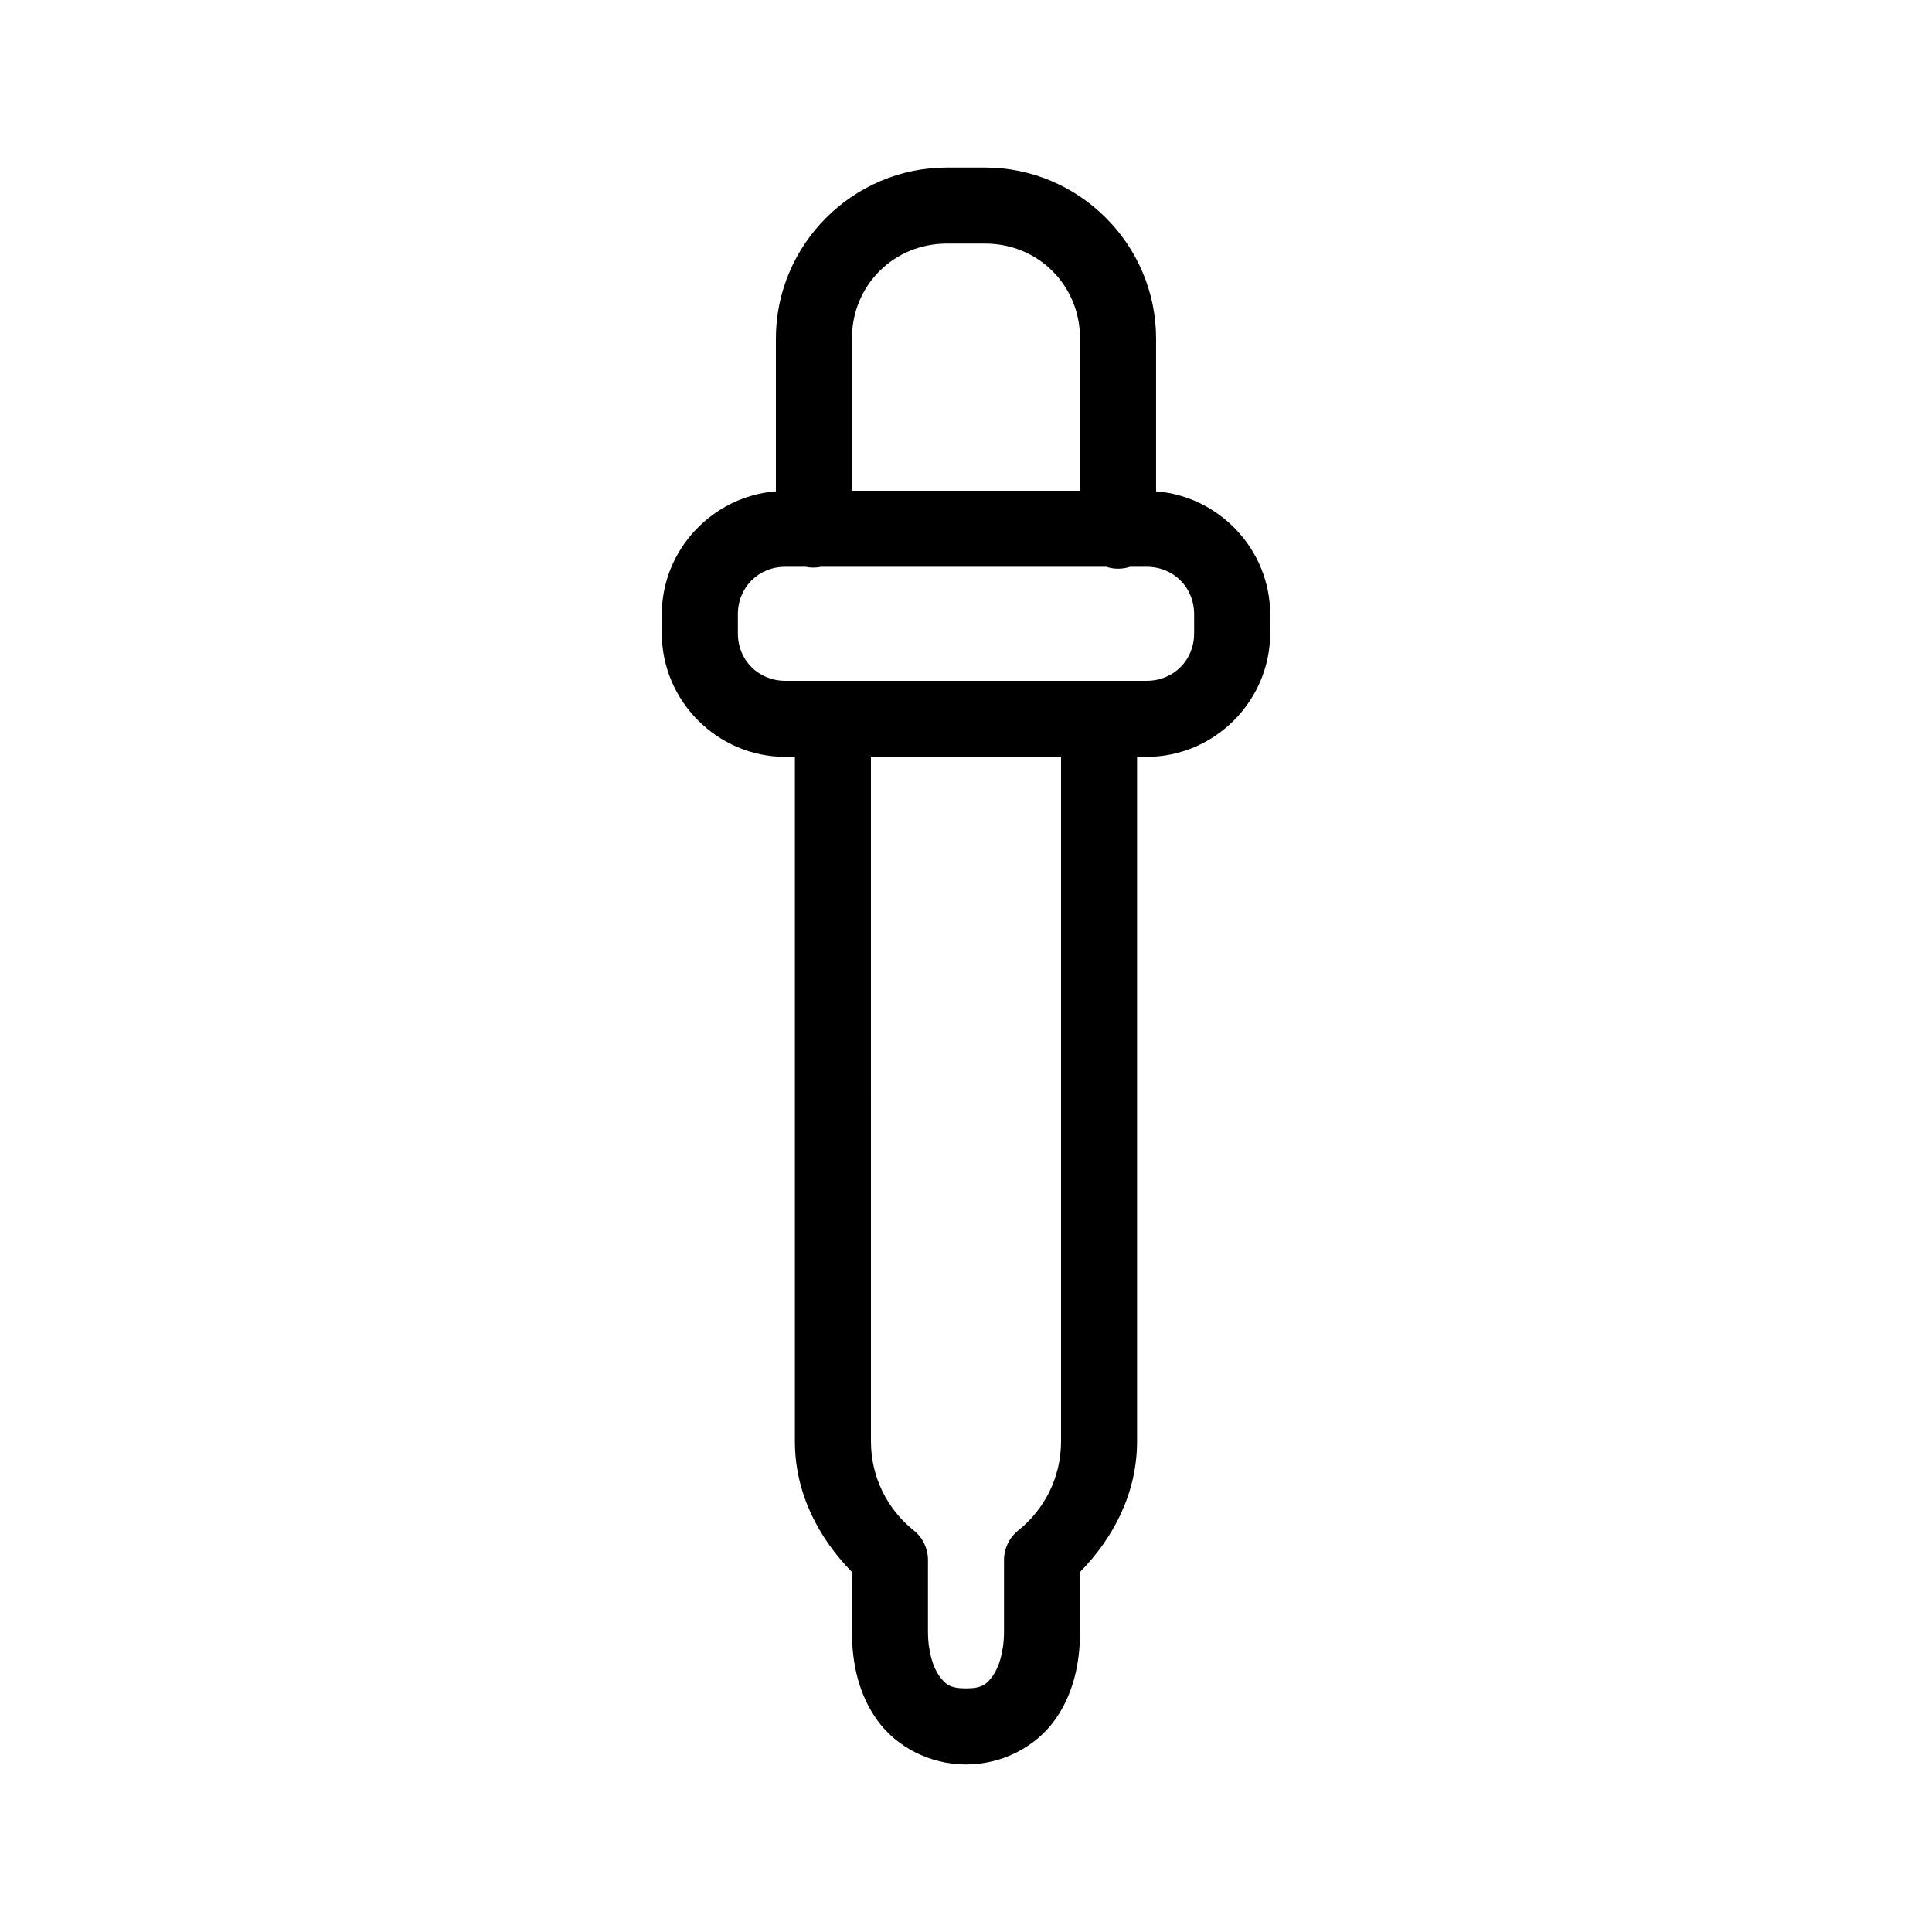<?xml version="1.0" encoding="UTF-8"?>
<!-- Uploaded to: ICON Repo, www.svgrepo.com, Generator: ICON Repo Mixer Tools -->
<svg fill="#000000" width="800px" height="800px" version="1.1" viewBox="144 144 512 512" xmlns="http://www.w3.org/2000/svg">
 <path d="m394.96 188.4c-24.945 0-45.344 20.398-45.344 45.344v40.461c-16.797 1.316-30.227 15.48-30.227 32.59v5.039c0 17.969 14.777 32.746 32.746 32.746h2.519v181.37c0 13.703 6.215 25.551 15.113 34.637v15.746c0 8.469 1.77 16.703 6.769 23.617 5 6.91 13.777 11.648 23.461 11.648 9.68 0 18.457-4.738 23.457-11.648 5-6.914 6.769-15.148 6.769-23.617v-15.746c8.902-9.086 15.113-20.934 15.113-34.637v-181.37h2.519c17.969 0 32.75-14.777 32.75-32.746v-5.039c0-17.109-13.434-31.273-30.23-32.59v-40.461c0-24.945-20.398-45.344-45.344-45.344zm0 20.152h10.074c14.133 0 25.191 11.062 25.191 25.191v40.305h-60.457v-40.305c0-14.129 11.062-25.191 25.191-25.191zm-42.824 85.648h5.352c1.352 0.281 2.746 0.281 4.094 0h75.574c2.043 0.672 4.25 0.672 6.297 0h4.406c7.152 0 12.598 5.441 12.598 12.594v5.039c0 7.152-5.445 12.594-12.598 12.594h-95.723c-7.152 0-12.594-5.441-12.594-12.594v-5.039c0-7.152 5.441-12.594 12.594-12.594zm22.672 50.379h50.379v181.37c0 9.66-4.422 18.082-11.336 23.617-2.387 1.914-3.777 4.812-3.777 7.871v18.895c0 5.484-1.402 9.613-2.992 11.809-1.586 2.191-2.809 3.305-7.082 3.305s-5.5-1.113-7.086-3.305c-1.586-2.195-2.992-6.324-2.992-11.809v-18.895c0.004-3.059-1.387-5.957-3.777-7.871-6.914-5.535-11.336-13.957-11.336-23.617z"/>
</svg>